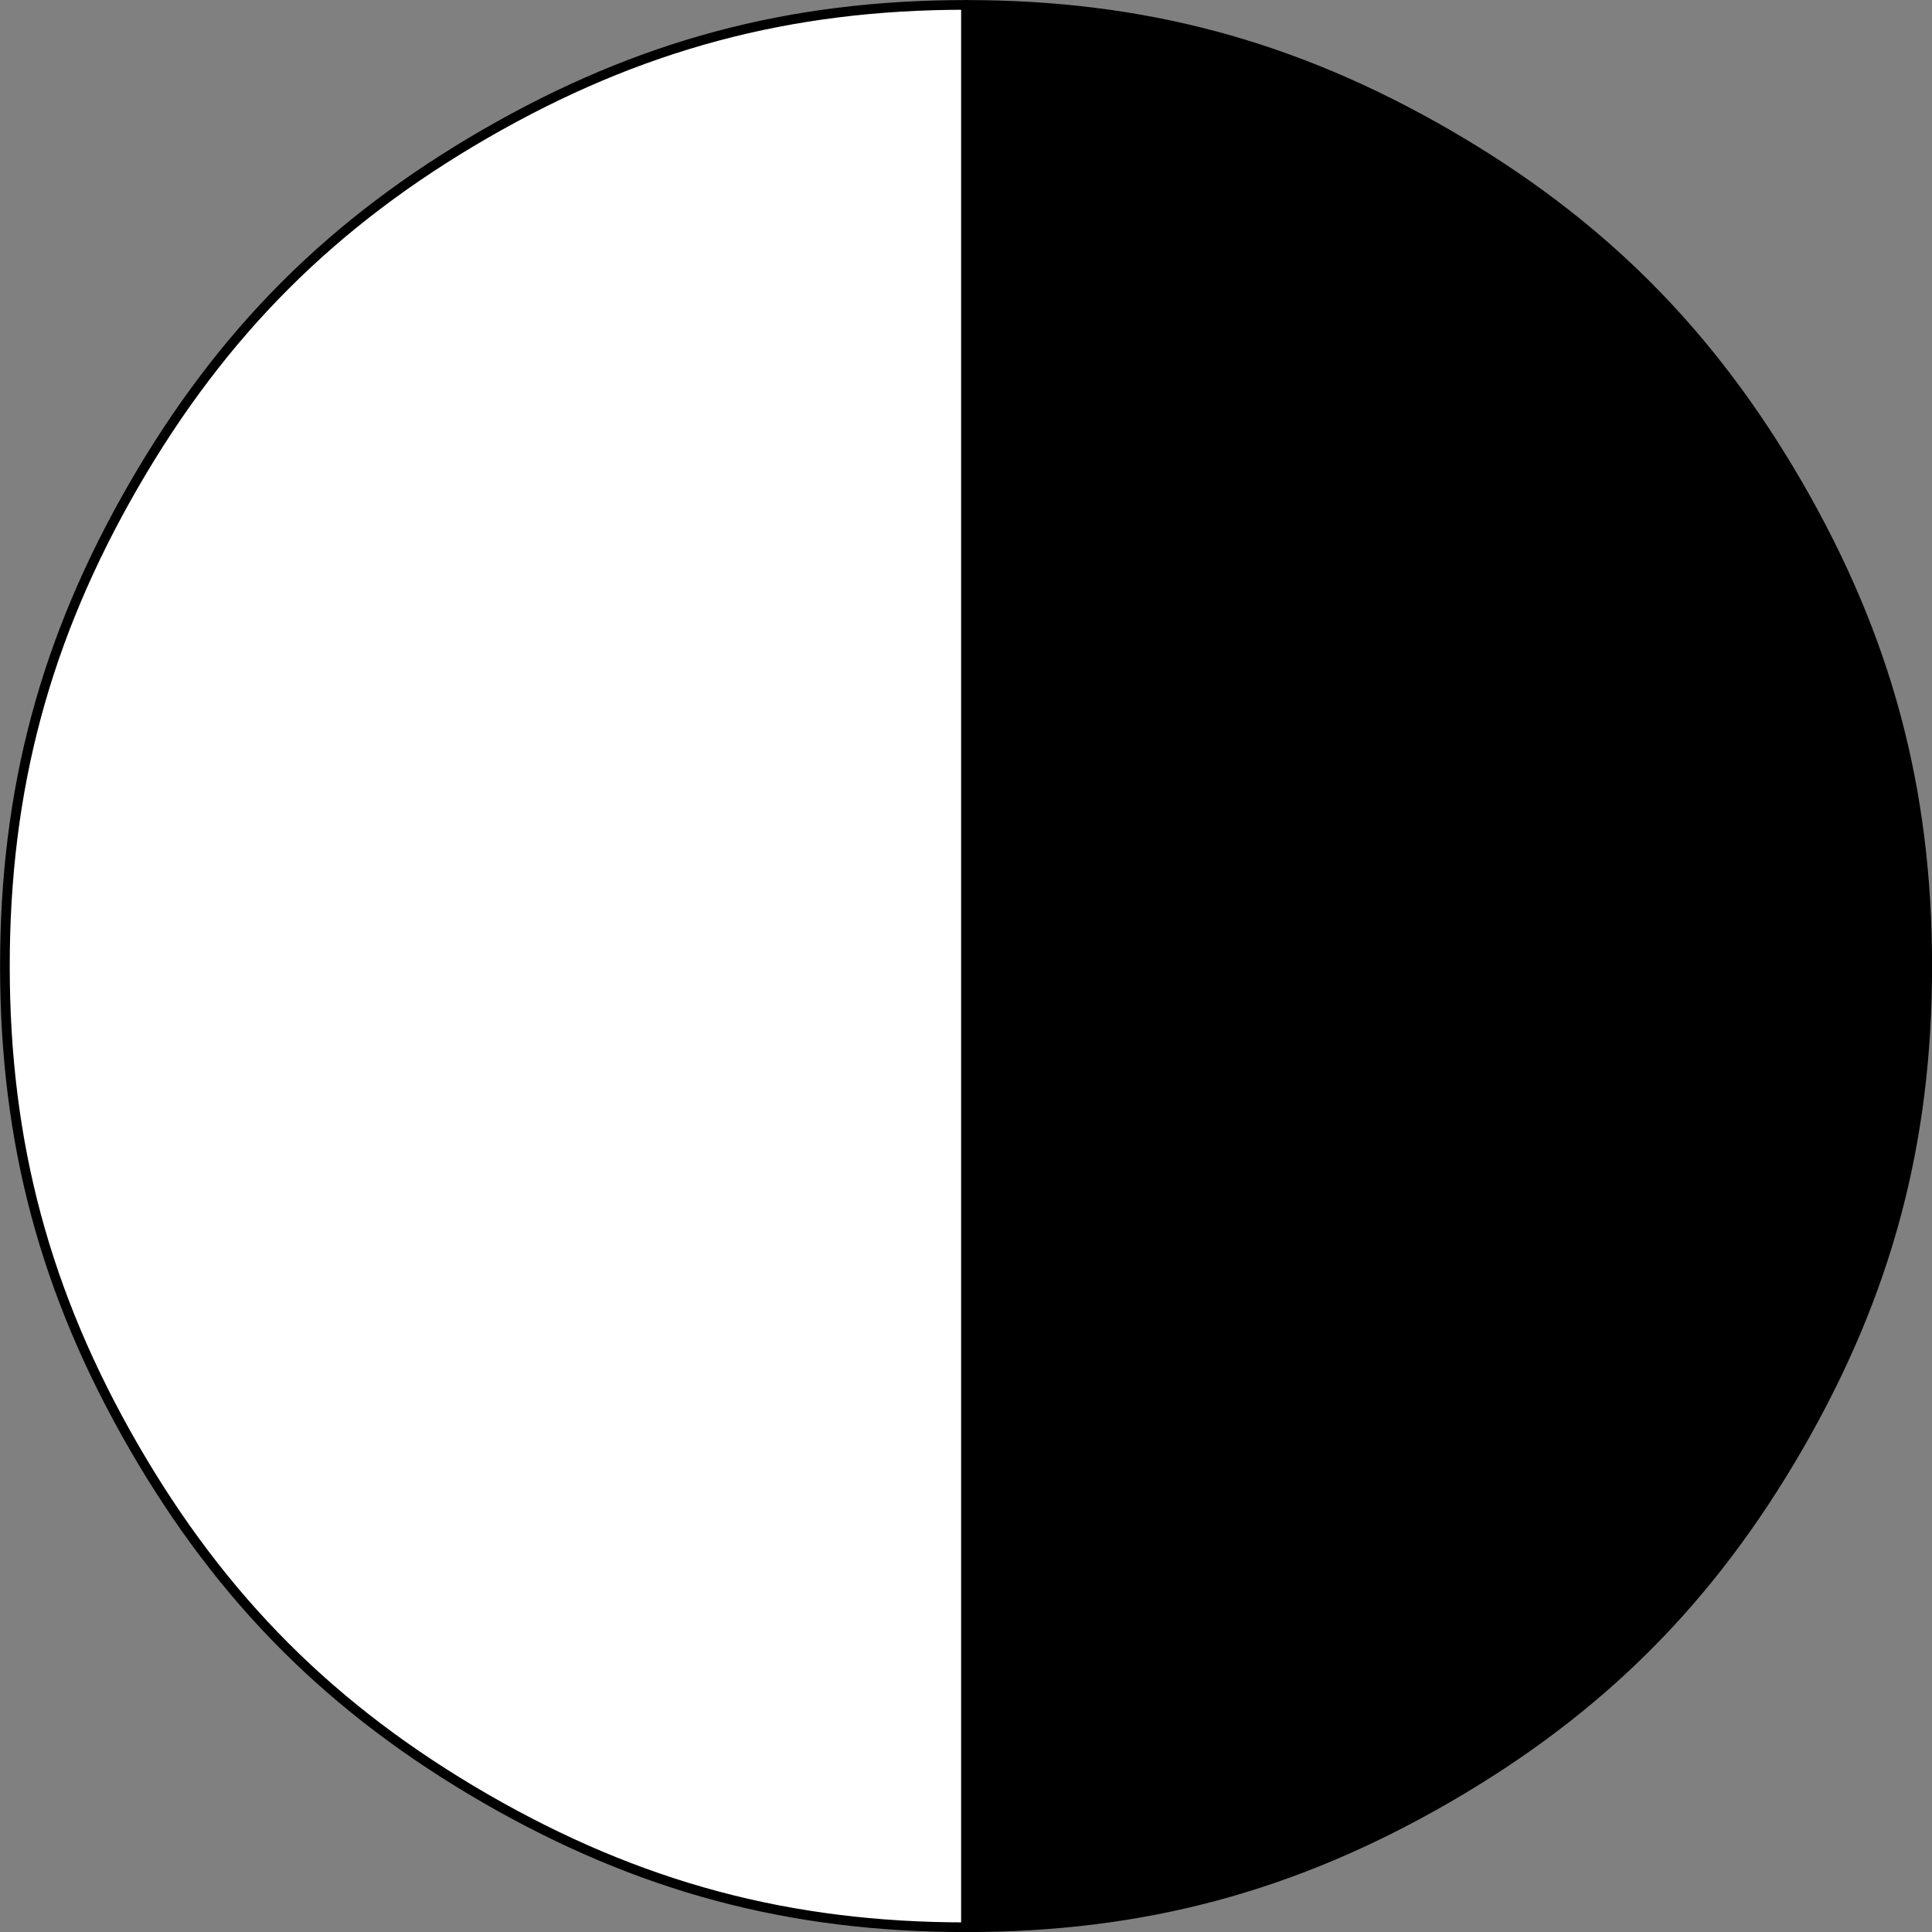 <?xml version="1.0" encoding="UTF-8"?>
<!DOCTYPE svg PUBLIC "-//W3C//DTD SVG 1.1//EN" "http://www.w3.org/Graphics/SVG/1.1/DTD/svg11.dtd">
<svg version="1.1" width="141.83mm" height="141.83mm" viewBox="0 0 14183 14183" preserveAspectRatio="xMidYMid" fill-rule="evenodd" stroke-width="28.222" stroke-linejoin="round" xmlns="http://www.w3.org/2000/svg" xmlns:ooo="http://xml.openoffice.org/svg/export" xmlns:xlink="http://www.w3.org/1999/xlink" xmlns:presentation="http://sun.com/xmlns/staroffice/presentation" xmlns:smil="http://www.w3.org/2001/SMIL20/" xmlns:anim="urn:oasis:names:tc:opendocument:xmlns:animation:1.0" xml:space="preserve">
 <rect x="0" y="0" width="14183" height="14183" fill="#808080" stroke="none"/>
 <defs class="ClipPathGroup">
  <clipPath id="presentation_clip_path" clipPathUnits="userSpaceOnUse">
   <rect x="0" y="0" width="14183" height="14183"/>
  </clipPath>
  <clipPath id="presentation_clip_path_shrink" clipPathUnits="userSpaceOnUse">
   <rect x="14" y="14" width="14155" height="14155"/>
  </clipPath>
 </defs>
 <defs class="TextShapeIndex">
  
 </defs>
 <defs class="TextEmbeddedBitmaps"/>
 <g>
  <g id="id2" class="Master_Slide">
   <g id="bg-id2" class="Background"/>
   <g id="bo-id2" class="BackgroundObjects"/>
  </g>
 </g>
 <g class="SlideGroup">
  <g>
   <g id="container-id1">
    <g id="id1" class="Slide" clip-path="url(#presentation_clip_path)">
     <g class="Page">
      <g class="Group">
       <g class="com.sun.star.drawing.EllipseShape">
        <g id="id3">
         <rect class="BoundingBox" stroke="none" fill="none" x="0" y="0" width="7129" height="14185"/>
         <path fill="rgb(255,255,255)" stroke="none" d="M 7092,7092 L 7092,14148 C 5793,14148 4689,13852 3564,13203 2439,12553 1631,11745 981,10620 332,9495 36,8391 36,7092 36,5793 332,4689 981,3564 1631,2439 2439,1631 3564,981 4689,332 5793,36 7092,36 L 7092,7092 Z"/>
         <path fill="none" stroke="rgb(0,0,0)" stroke-width="71" stroke-linejoin="round" d="M 7092,7092 L 7092,14148 C 5793,14148 4689,13852 3564,13203 2439,12553 1631,11745 981,10620 332,9495 36,8391 36,7092 36,5793 332,4689 981,3564 1631,2439 2439,1631 3564,981 4689,332 5793,36 7092,36 L 7092,7092 Z"/>
        </g>
       </g>
       <g class="com.sun.star.drawing.EllipseShape">
        <g id="id4">
         <rect class="BoundingBox" stroke="none" fill="none" x="7056" y="0" width="7129" height="14185"/>
         <path fill="rgb(0,0,0)" stroke="none" d="M 7092,7092 L 7092,36 C 8391,36 9495,332 10620,981 11745,1631 12553,2439 13203,3564 13852,4689 14148,5793 14148,7092 14148,8391 13852,9495 13203,10620 12553,11745 11745,12553 10620,13203 9495,13852 8391,14148 7092,14148 L 7092,14148 7092,7092 Z"/>
         <path fill="none" stroke="rgb(0,0,0)" stroke-width="71" stroke-linejoin="round" d="M 7092,7092 L 7092,36 C 8391,36 9495,332 10620,981 11745,1631 12553,2439 13203,3564 13852,4689 14148,5793 14148,7092 14148,8391 13852,9495 13203,10620 12553,11745 11745,12553 10620,13203 9495,13852 8391,14148 7092,14148 L 7092,14148 7092,7092 Z"/>
        </g>
       </g>
      </g>
     </g>
    </g>
   </g>
  </g>
 </g>
</svg>